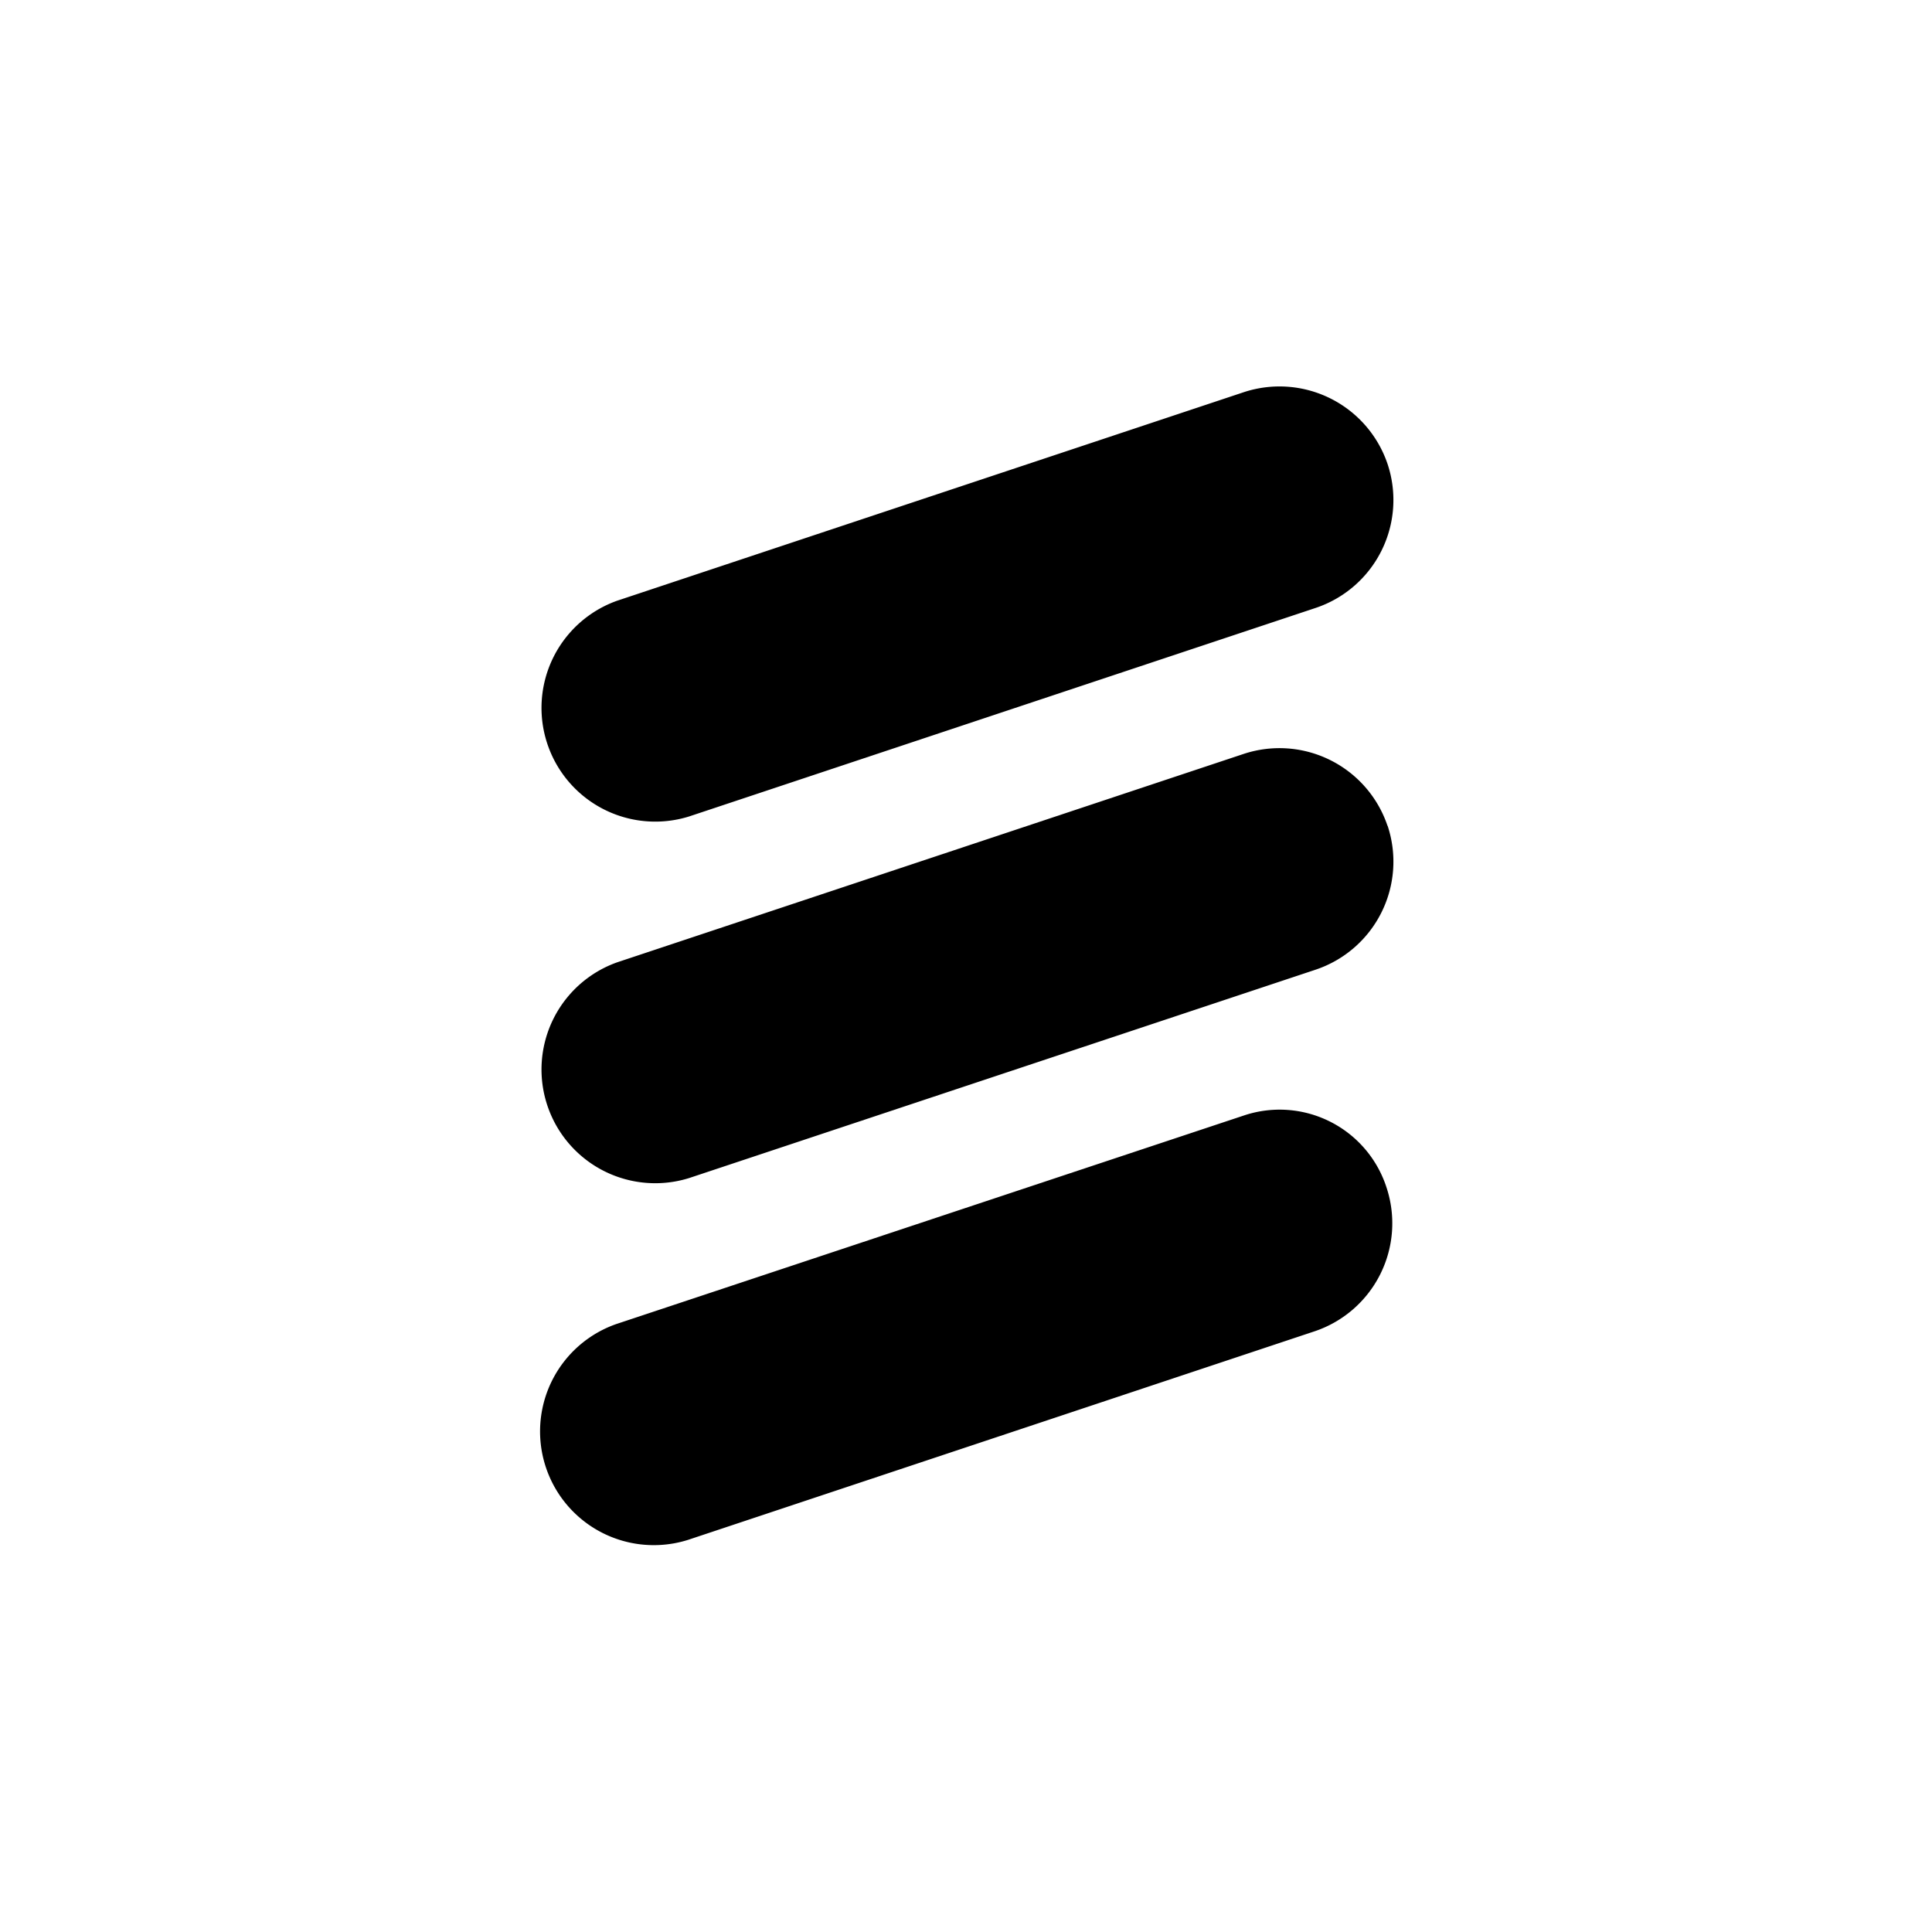 <svg id="Layer_1" data-name="Layer 1" xmlns="http://www.w3.org/2000/svg" viewBox="0 0 300 300"><path d="M215.47,128.23a17.69,17.69,0,0,1-11.18,22.34L107,182.93a17.66,17.66,0,0,1-11.17-33.5l97.28-32.36a17.7,17.7,0,0,1,22.34,11.16Z"/><path d="M215.47,72.08A17.67,17.67,0,0,1,204.29,94.4L107,126.78a17.66,17.66,0,0,1-11.17-33.5L193.13,60.9a17.71,17.71,0,0,1,22.34,11.18Z"/><path d="M215.3,184.4a17.69,17.69,0,0,1-11.16,22.32L106.87,239.1a17.66,17.66,0,0,1-11.18-33.5l97.44-32.38A17.44,17.44,0,0,1,215.3,184.4Z"/></svg>